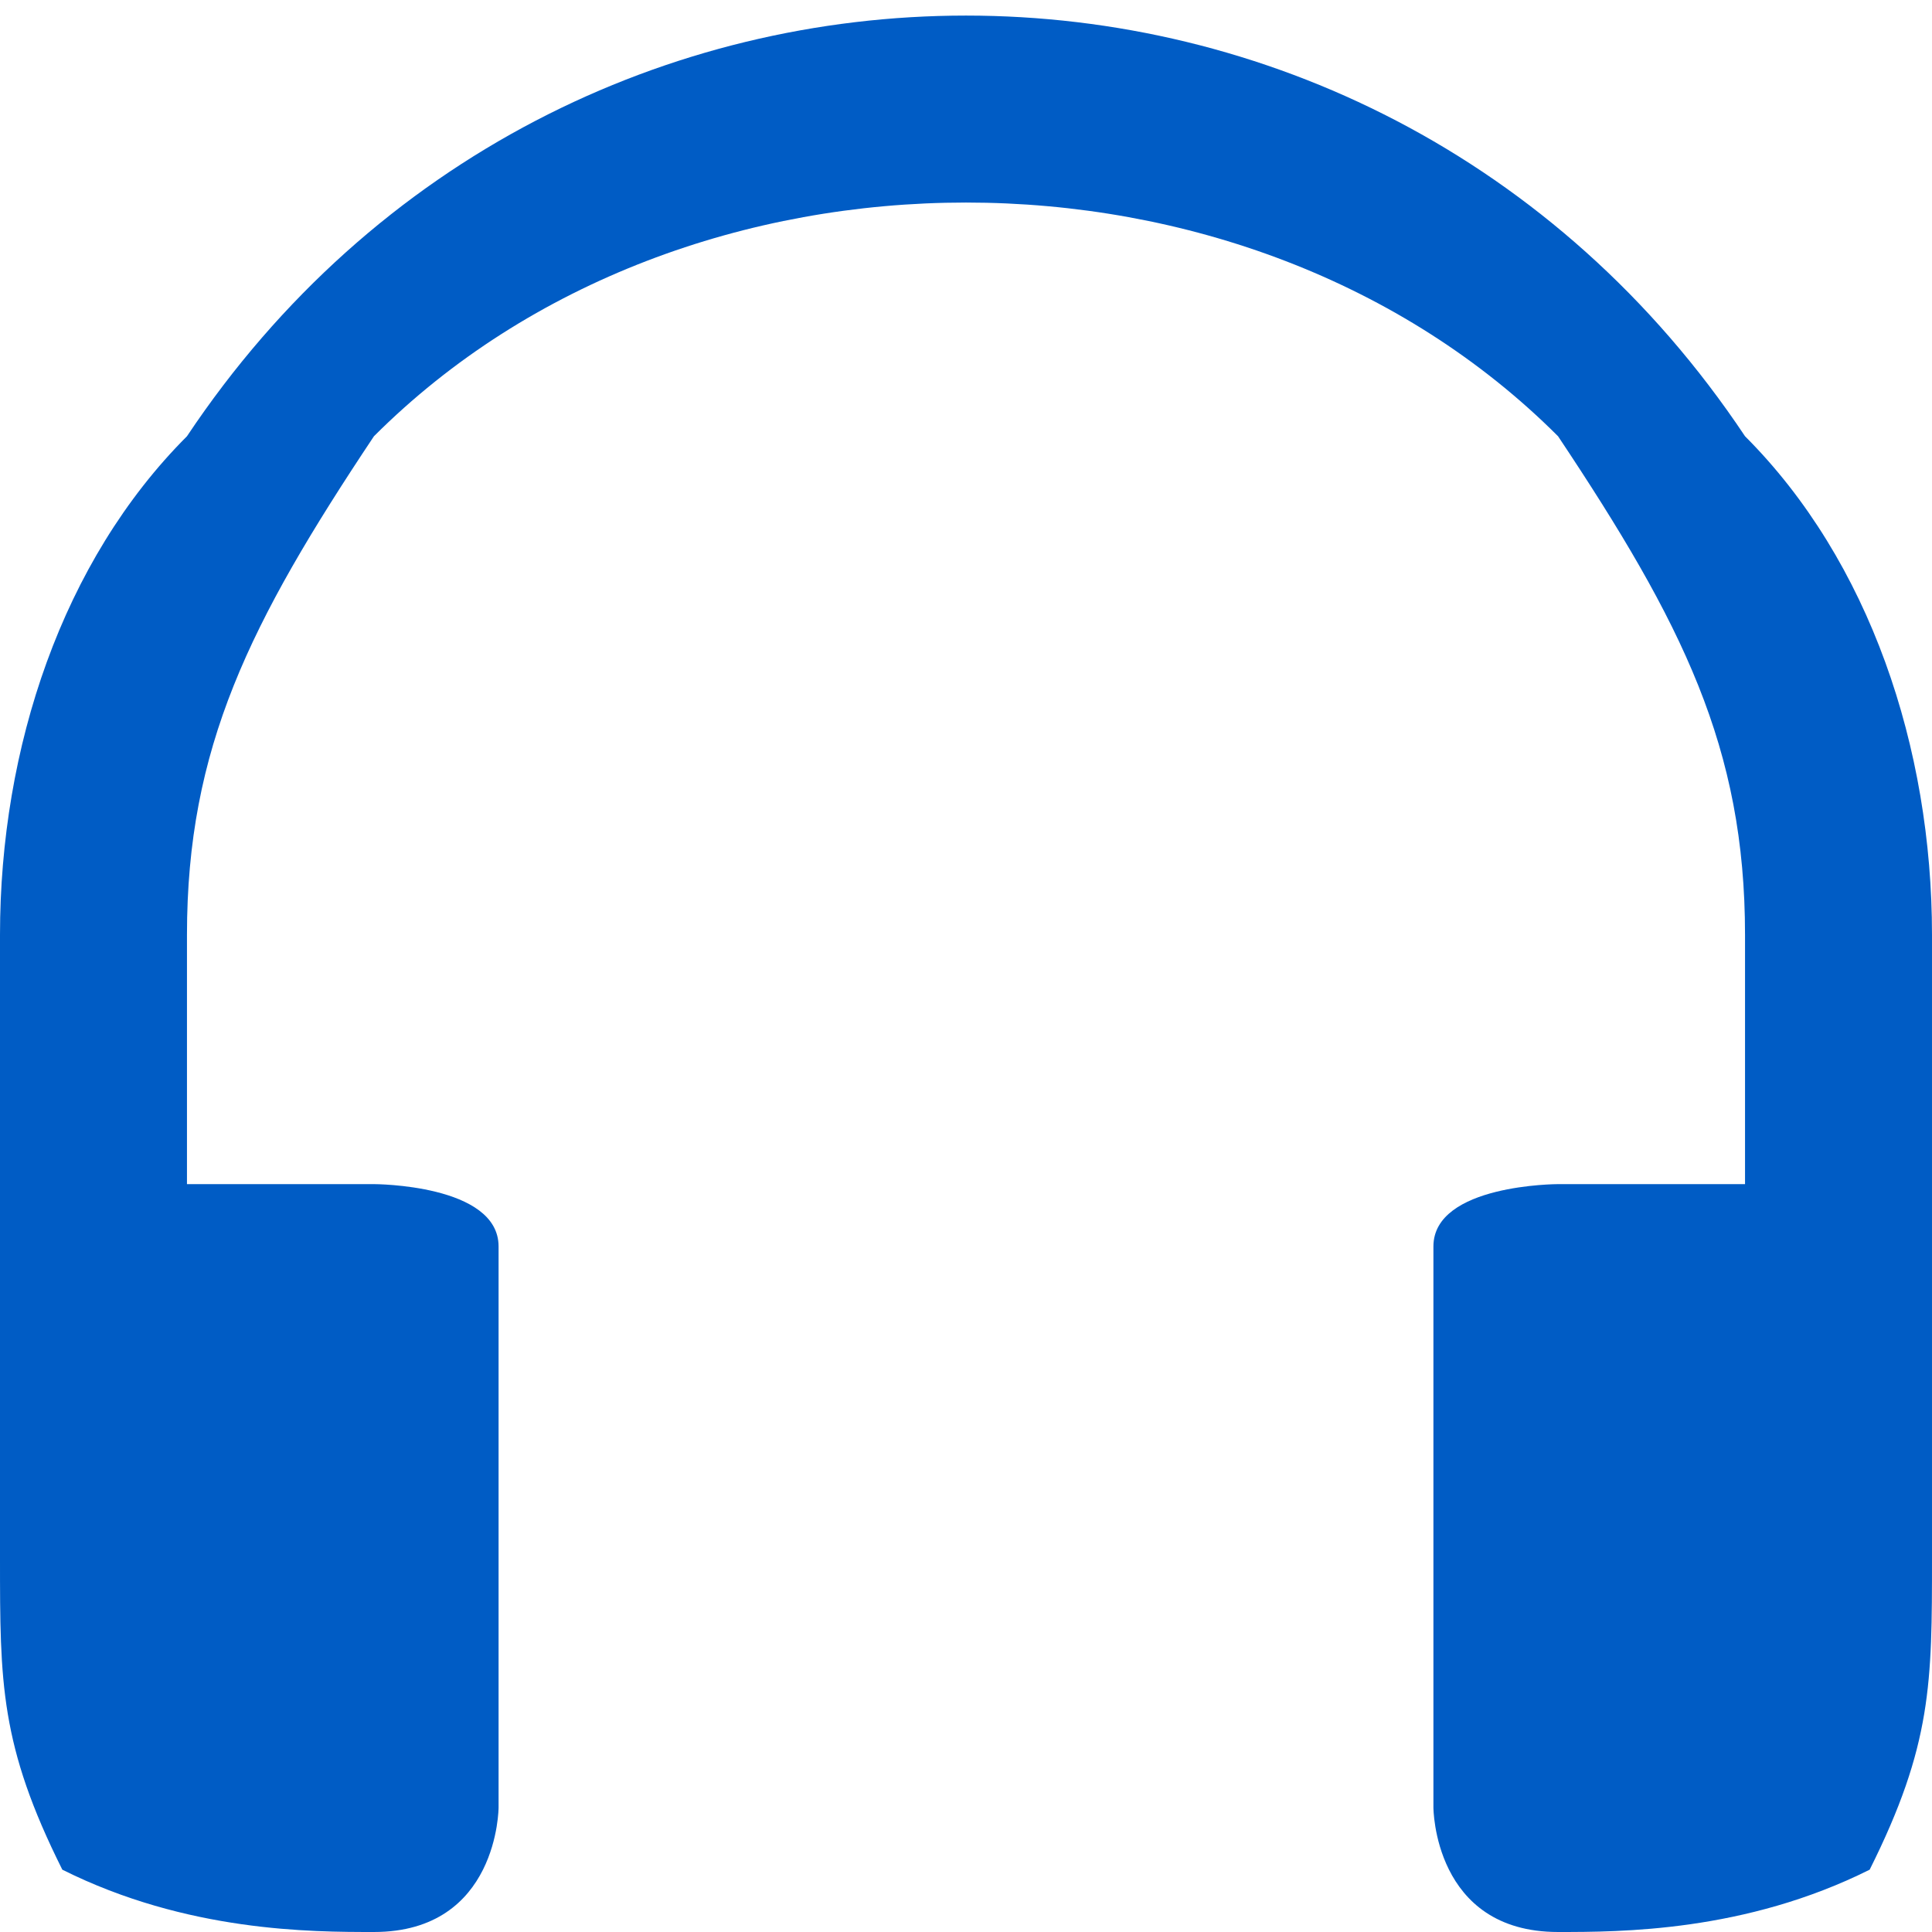 <?xml version="1.0" encoding="UTF-8"?>
<!DOCTYPE svg PUBLIC "-//W3C//DTD SVG 1.1//EN" "http://www.w3.org/Graphics/SVG/1.1/DTD/svg11.dtd">
<!-- Creator: CorelDRAW 2018 (64 Bit) -->
<svg xmlns="http://www.w3.org/2000/svg" xml:space="preserve" width="25px" height="25px" version="1.1" style="shape-rendering:geometricPrecision; text-rendering:geometricPrecision; image-rendering:optimizeQuality; fill-rule:evenodd; clip-rule:evenodd"
viewBox="0 0 0.31 0.31"
 xmlns:xlink="http://www.w3.org/1999/xlink">
 <defs>
  <style type="text/css">
   <![CDATA[
    .fil0 {fill:#005CC5}
   ]]>
  </style>
 </defs>
 <g id="Capa_x0020_1">
  <path class="fil0" d="M0.06 0.07c-0.02,0.03 -0.03,0.05 -0.03,0.08 0,0.02 0,0.04 0,0.04l0.03 0c0,0 0.02,0 0.02,0.01l0 0.09c0,0 0,0.02 -0.02,0.02 -0.01,0 -0.03,0 -0.05,-0.01 -0.01,-0.02 -0.01,-0.03 -0.01,-0.05l0 -0.1c0,-0.03 0.01,-0.06 0.03,-0.08 0.06,-0.09 0.19,-0.09 0.25,0 0.02,0.02 0.03,0.05 0.03,0.08l0 0.1c0,0.02 0,0.03 -0.01,0.05 -0.02,0.01 -0.04,0.01 -0.05,0.01 -0.02,0 -0.02,-0.02 -0.02,-0.02l0 -0.09c0,-0.01 0.02,-0.01 0.02,-0.01l0.03 0c0,0 0,-0.02 0,-0.04 0,-0.03 -0.01,-0.05 -0.03,-0.08 -0.05,-0.05 -0.14,-0.05 -0.19,0z"/>
 </g>
</svg>
